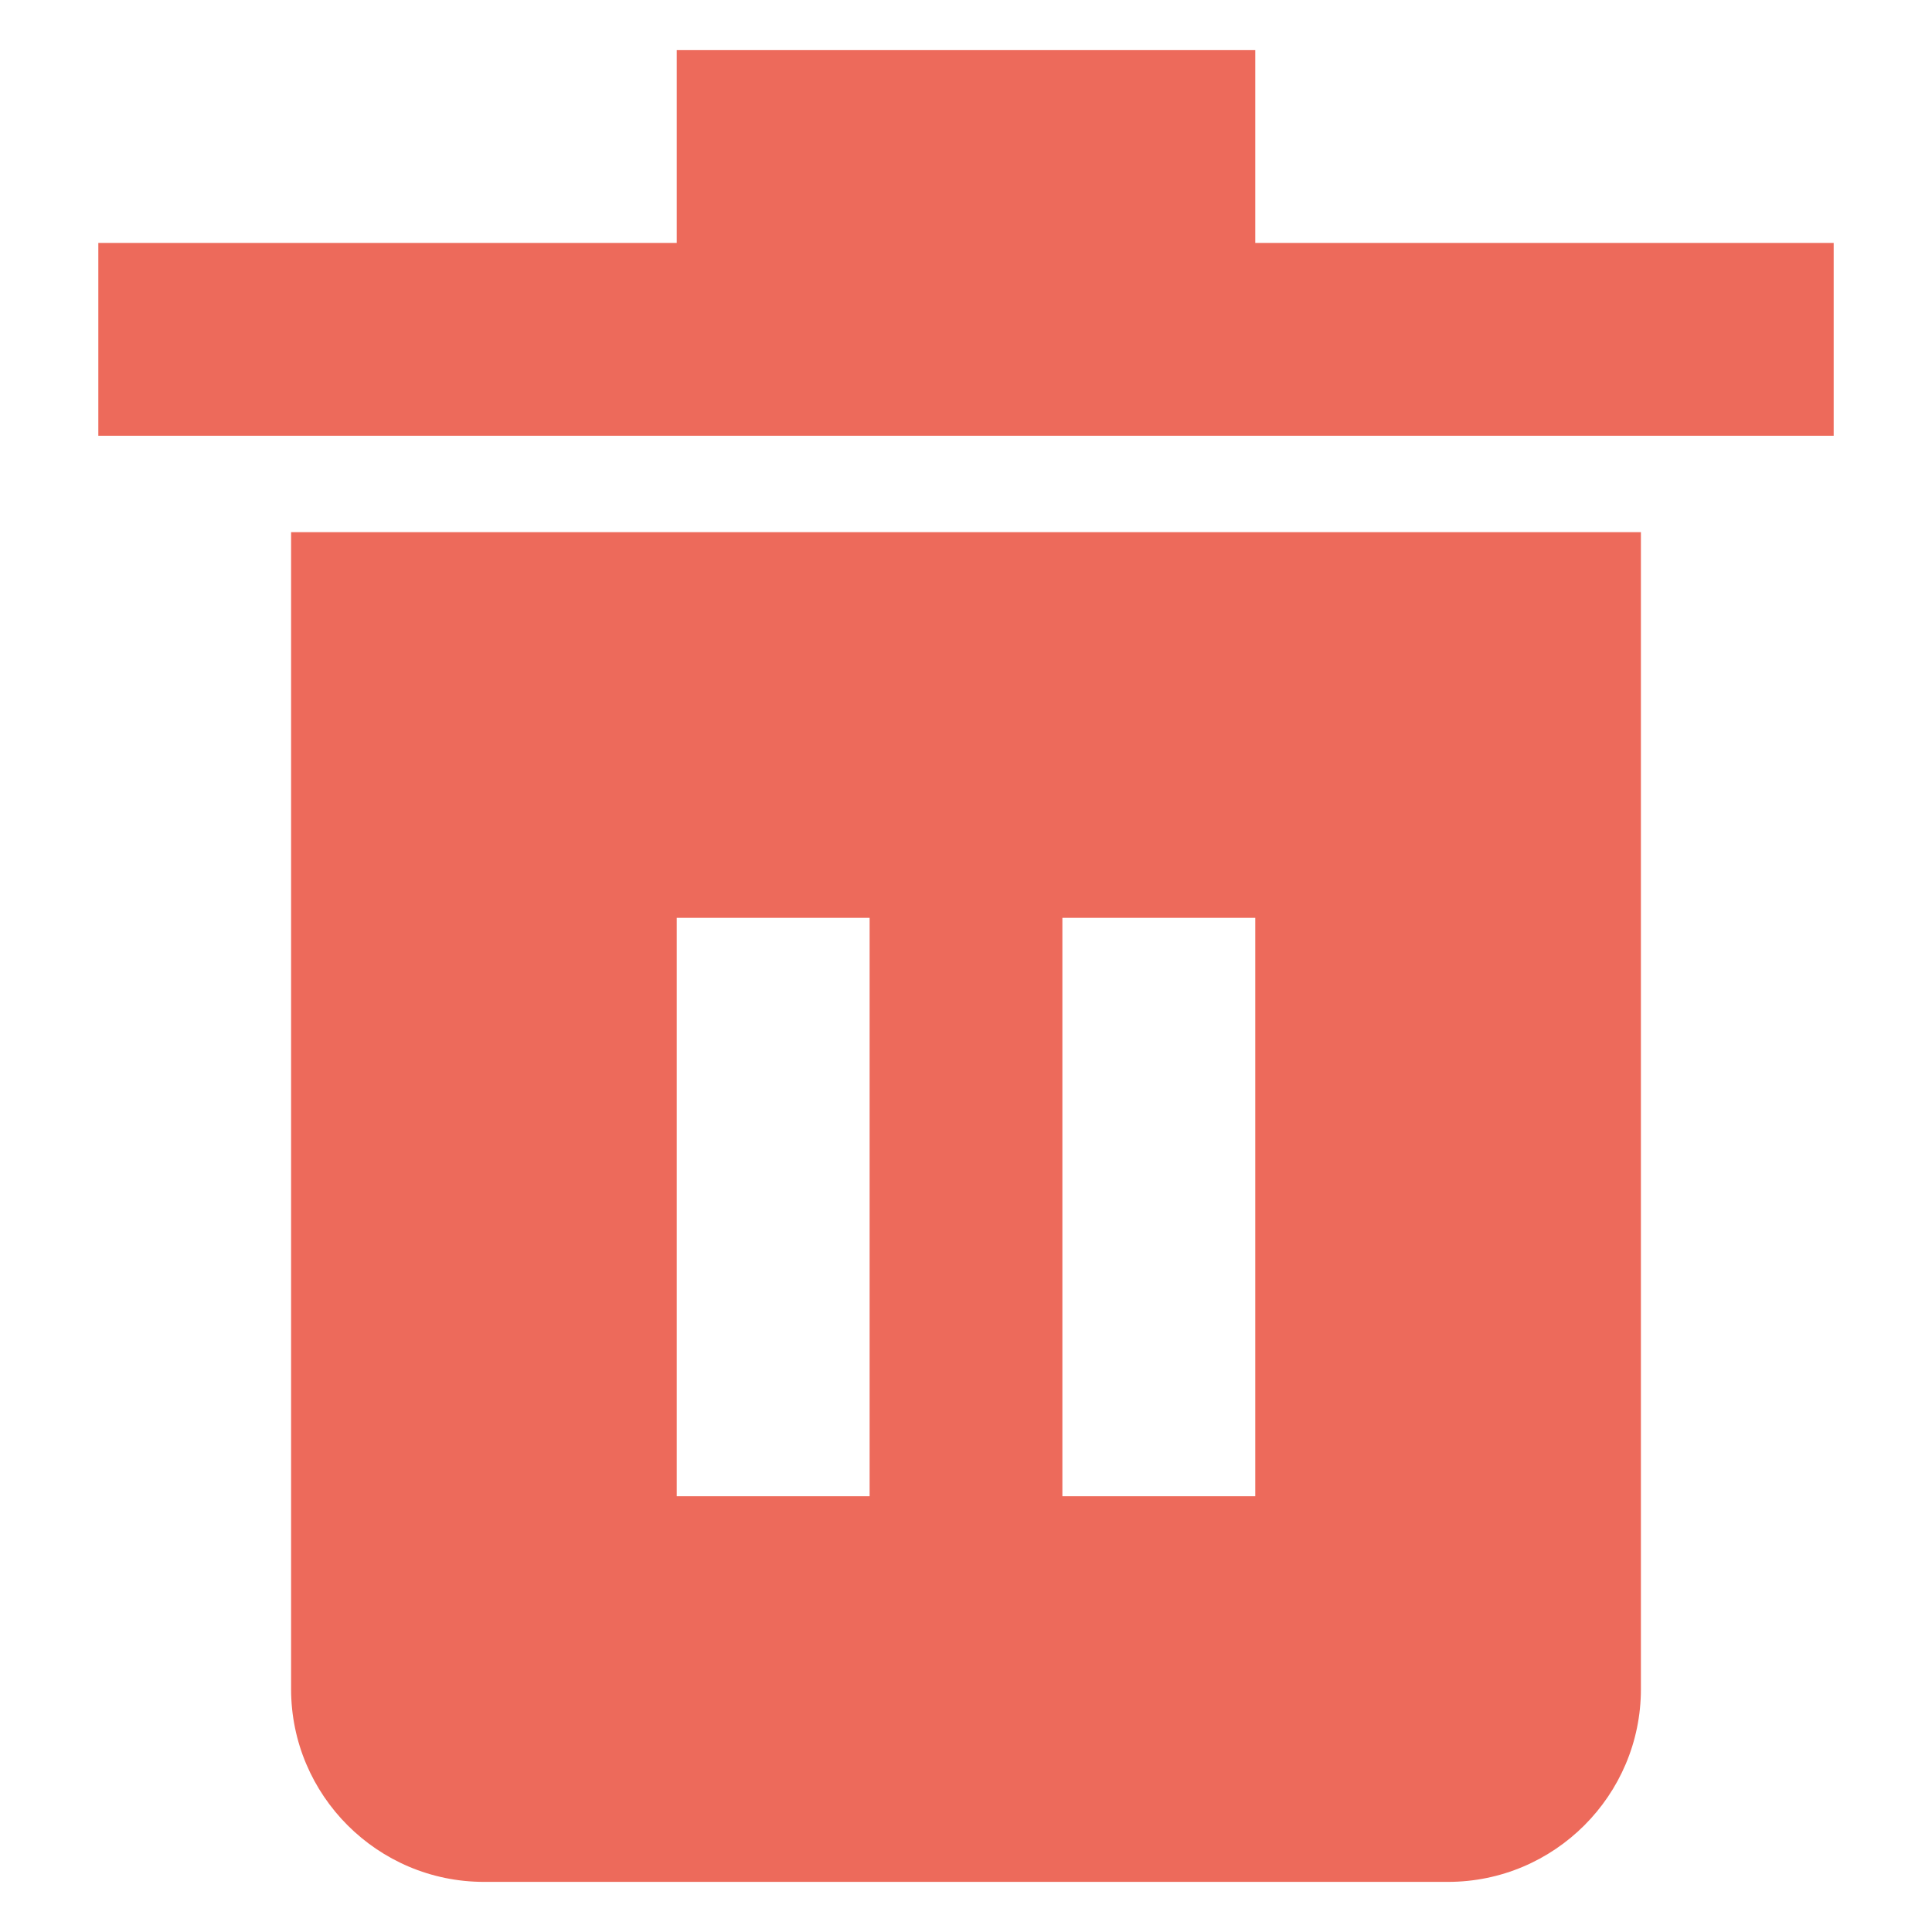 <svg width="18" height="18" viewBox="0 0 18 18" fill="none" xmlns="http://www.w3.org/2000/svg">
    <path d="M11.695 2.263V0.467H6.305V2.263H0.916V4.06H17.084V2.263H11.695ZM2.712 4.958V15.737C2.712 16.727 3.518 17.533 4.509 17.533H13.491C14.482 17.533 15.288 16.727 15.288 15.737V4.958H2.712ZM8.102 13.94H6.305V8.551H8.102V13.94ZM11.695 13.94H9.898V8.551H11.695V13.94Z" fill="#ED6A5B"/>
</svg>
